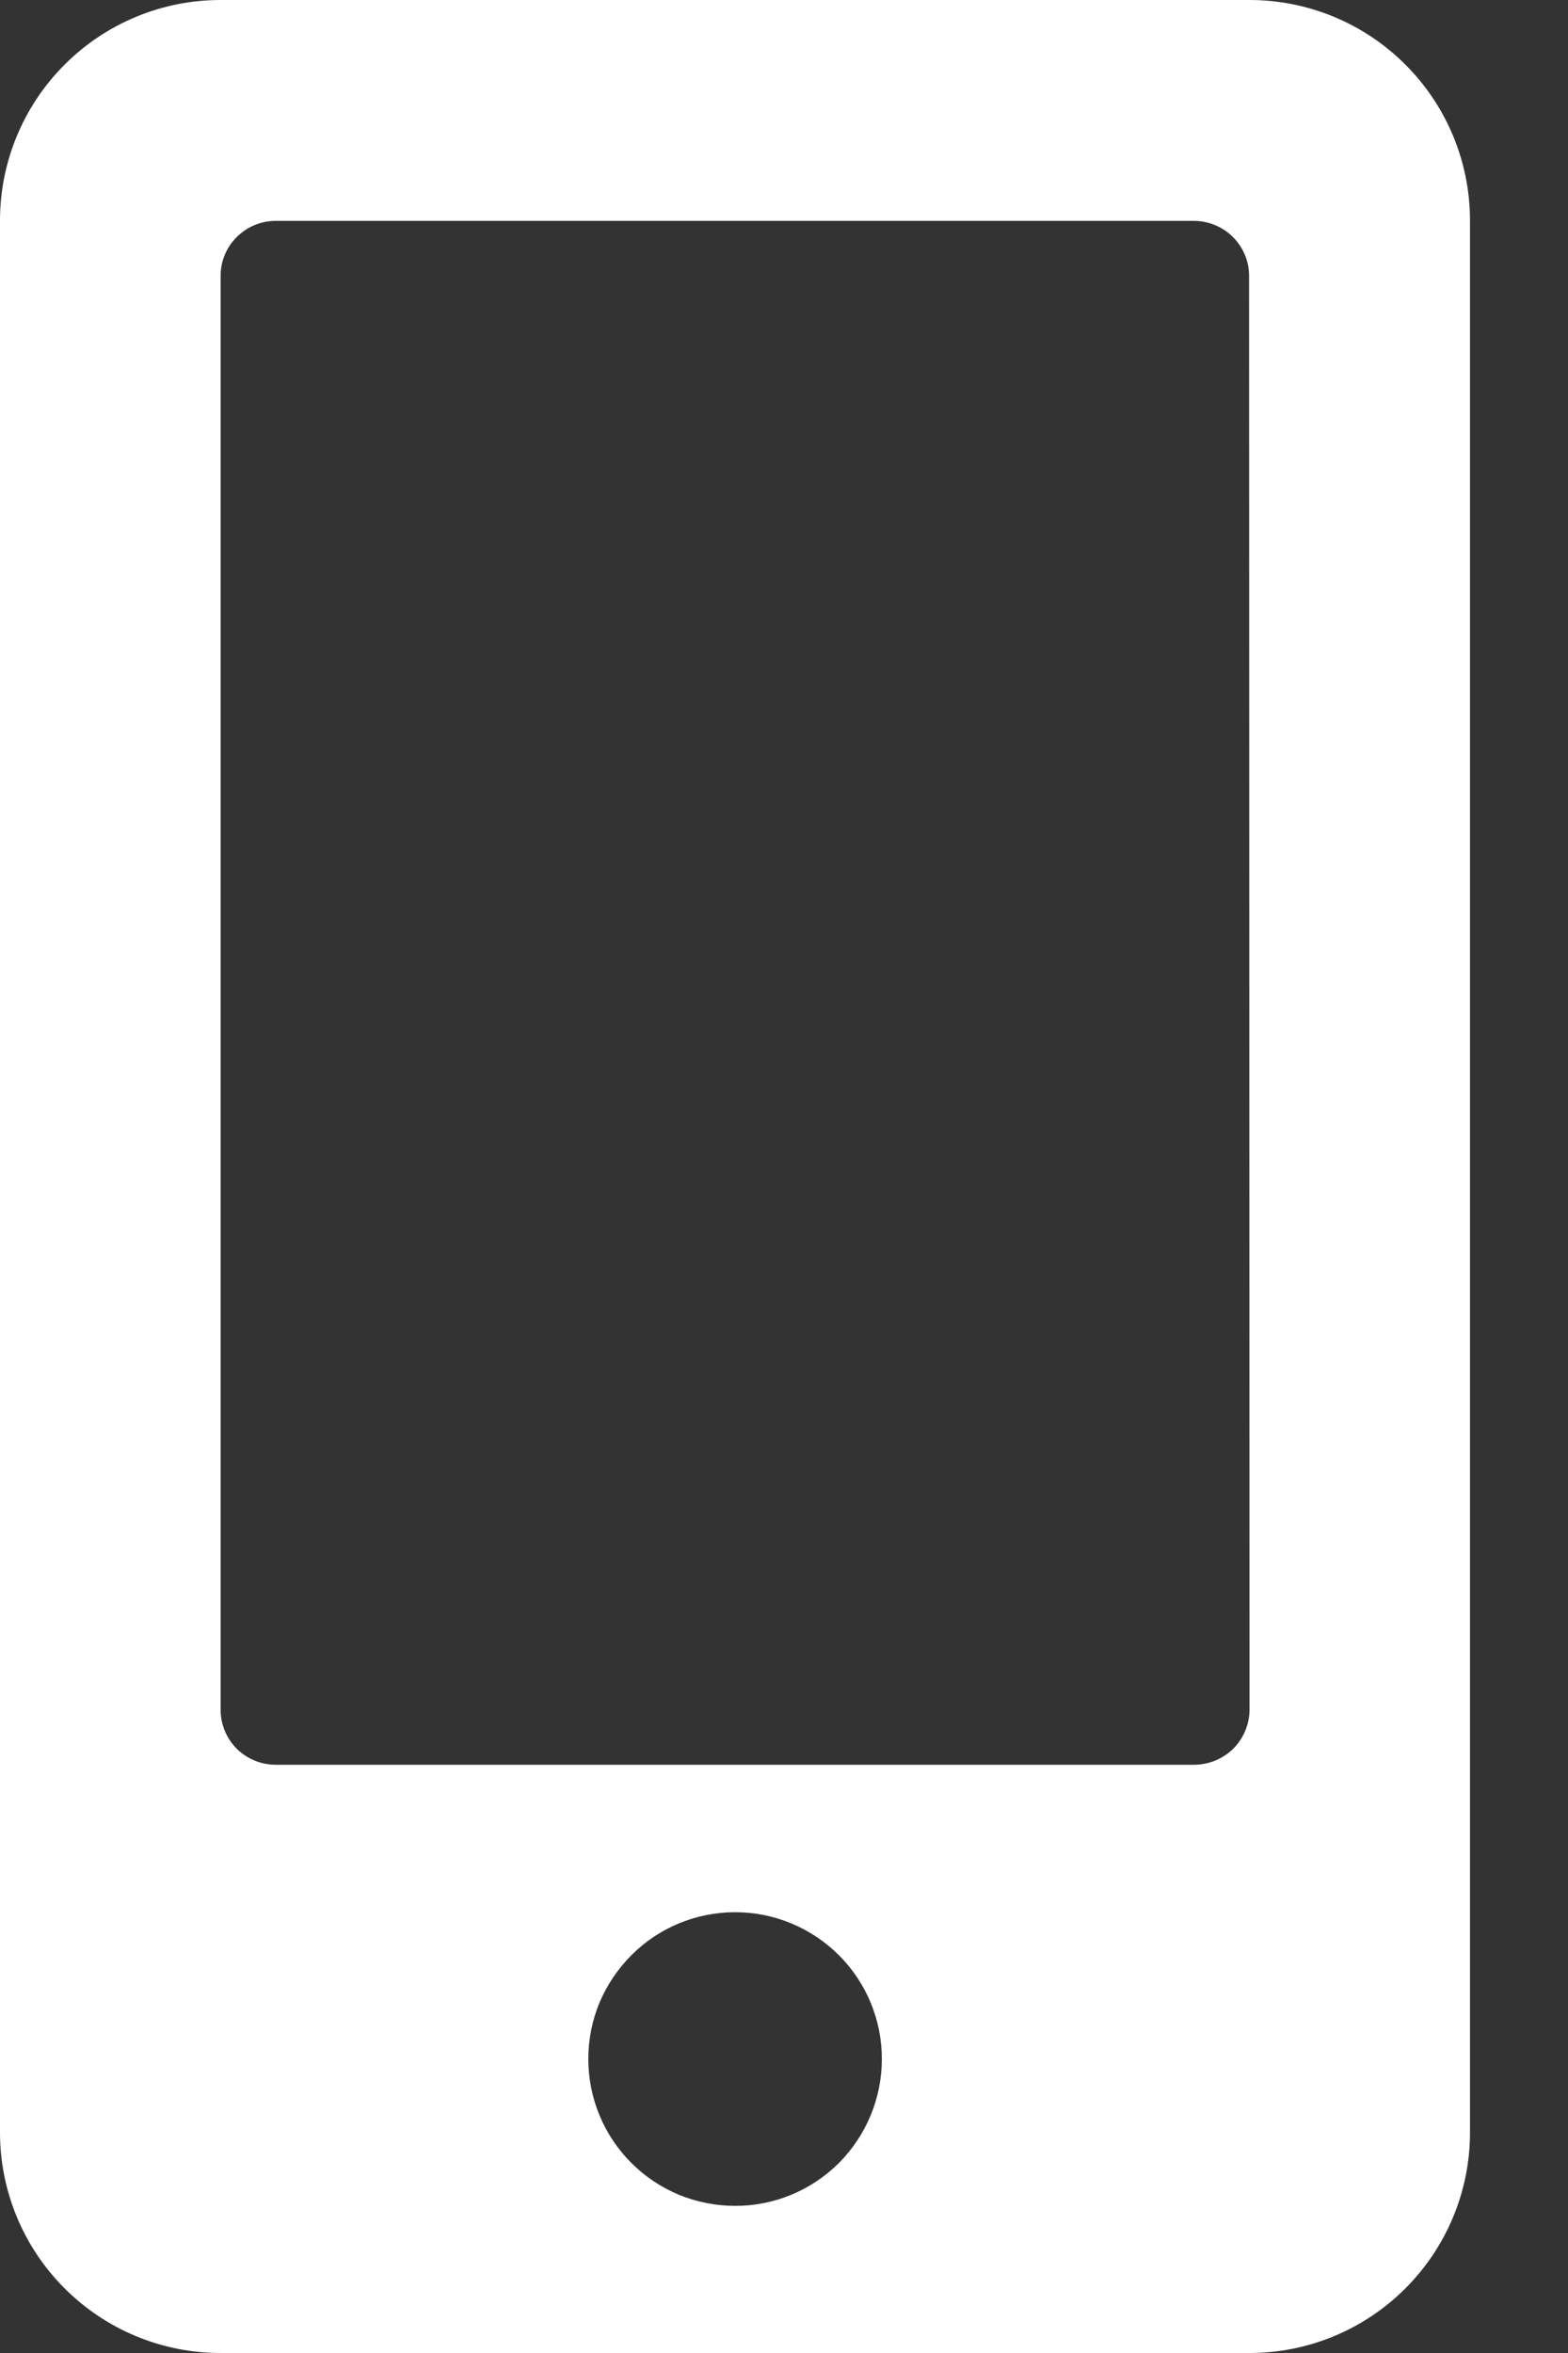 <svg width="10" height="15" viewBox="0 0 10 15" fill="none" xmlns="http://www.w3.org/2000/svg">
<rect x="0" y="0" width="10" height="15" fill="#333333" stroke="none"/>
<g clip-path="url(#clip0_217_19959)">
<path d="M7.969 0H1.406C1.033 0 0.676 0.148 0.412 0.412C0.148 0.676 0 1.033 0 1.406L0 13.594C0 13.967 0.148 14.324 0.412 14.588C0.676 14.852 1.033 15 1.406 15H7.969C8.342 15 8.699 14.852 8.963 14.588C9.227 14.324 9.375 13.967 9.375 13.594V1.406C9.375 1.033 9.227 0.676 8.963 0.412C8.699 0.148 8.342 0 7.969 0ZM4.688 14.062C4.565 14.062 4.443 14.038 4.329 13.991C4.216 13.944 4.113 13.875 4.026 13.788C3.85 13.612 3.752 13.374 3.752 13.126C3.752 13.003 3.776 12.881 3.823 12.767C3.871 12.654 3.94 12.551 4.027 12.464C4.202 12.288 4.44 12.19 4.689 12.19C4.937 12.19 5.175 12.289 5.351 12.465C5.526 12.64 5.625 12.879 5.624 13.127C5.624 13.375 5.525 13.613 5.35 13.789C5.174 13.964 4.936 14.063 4.688 14.062ZM7.969 10.9C7.968 10.993 7.931 11.081 7.866 11.147C7.8 11.212 7.711 11.249 7.619 11.25H1.758C1.665 11.25 1.576 11.213 1.51 11.148C1.444 11.082 1.407 10.993 1.407 10.9V1.758C1.407 1.665 1.444 1.576 1.51 1.511C1.576 1.445 1.665 1.408 1.758 1.408H7.616C7.709 1.409 7.798 1.446 7.863 1.511C7.929 1.577 7.966 1.665 7.966 1.758L7.969 10.9Z" fill="white"/>
</g>
<defs>
<clipPath id="clip0_217_19959">
<rect width="9.375" height="15" fill="white"/>
</clipPath>
</defs>
</svg>
